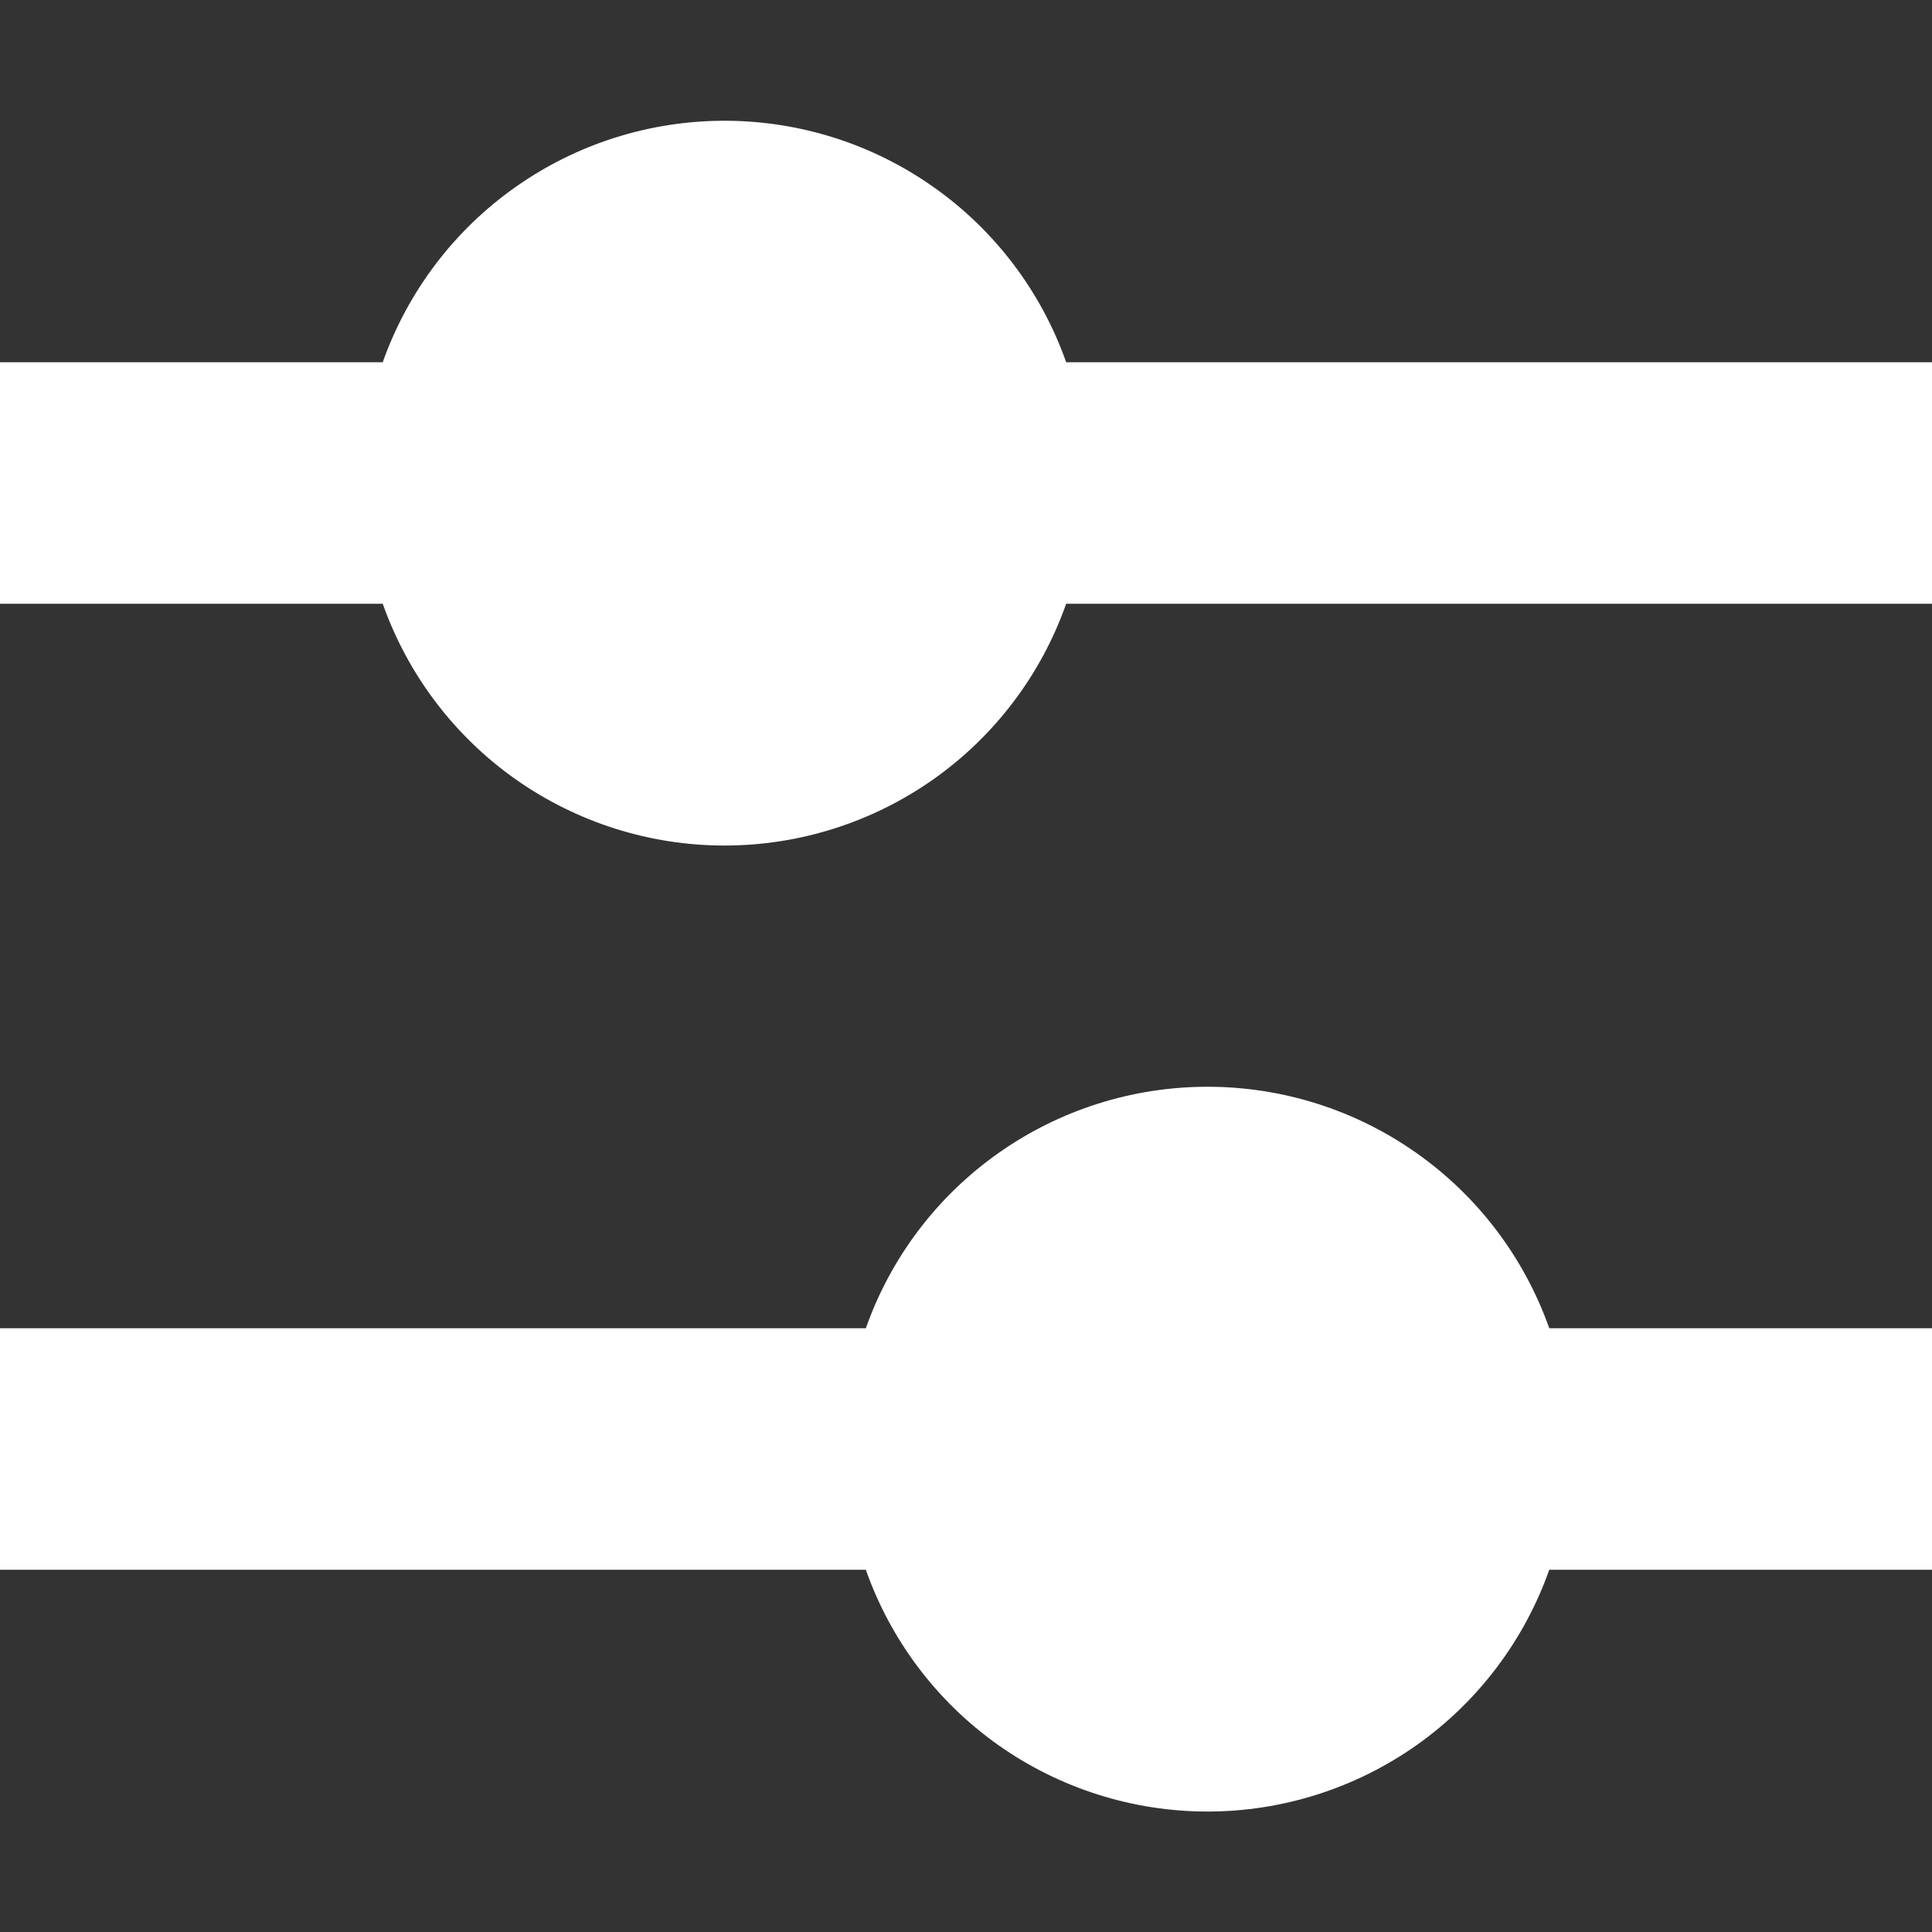 <svg width="20" height="20" viewBox="0 0 20 20" fill="none" xmlns="http://www.w3.org/2000/svg">
<rect x="0" y="0" width="20" height="20" fill="#333333" stroke="none"/>
<path d="M7.5 1.25C6.724 1.25 5.967 1.49 5.334 1.938C4.7 2.385 4.221 3.019 3.962 3.75H0V6.25H3.962C4.221 6.982 4.7 7.616 5.333 8.064C5.967 8.512 6.724 8.753 7.5 8.753C8.276 8.753 9.033 8.512 9.667 8.064C10.3 7.616 10.779 6.982 11.037 6.25H20V3.75H11.037C10.779 3.019 10.3 2.385 9.666 1.938C9.033 1.49 8.276 1.25 7.5 1.25ZM12.5 11.25C11.724 11.25 10.967 11.49 10.334 11.938C9.7 12.385 9.221 13.019 8.963 13.75H0V16.25H8.963C9.221 16.982 9.7 17.616 10.333 18.064C10.967 18.512 11.724 18.753 12.5 18.753C13.276 18.753 14.033 18.512 14.667 18.064C15.3 17.616 15.779 16.982 16.038 16.25H20V13.75H16.038C15.779 13.019 15.3 12.385 14.666 11.938C14.033 11.49 13.276 11.25 12.5 11.25Z" fill="white"/>
</svg>
